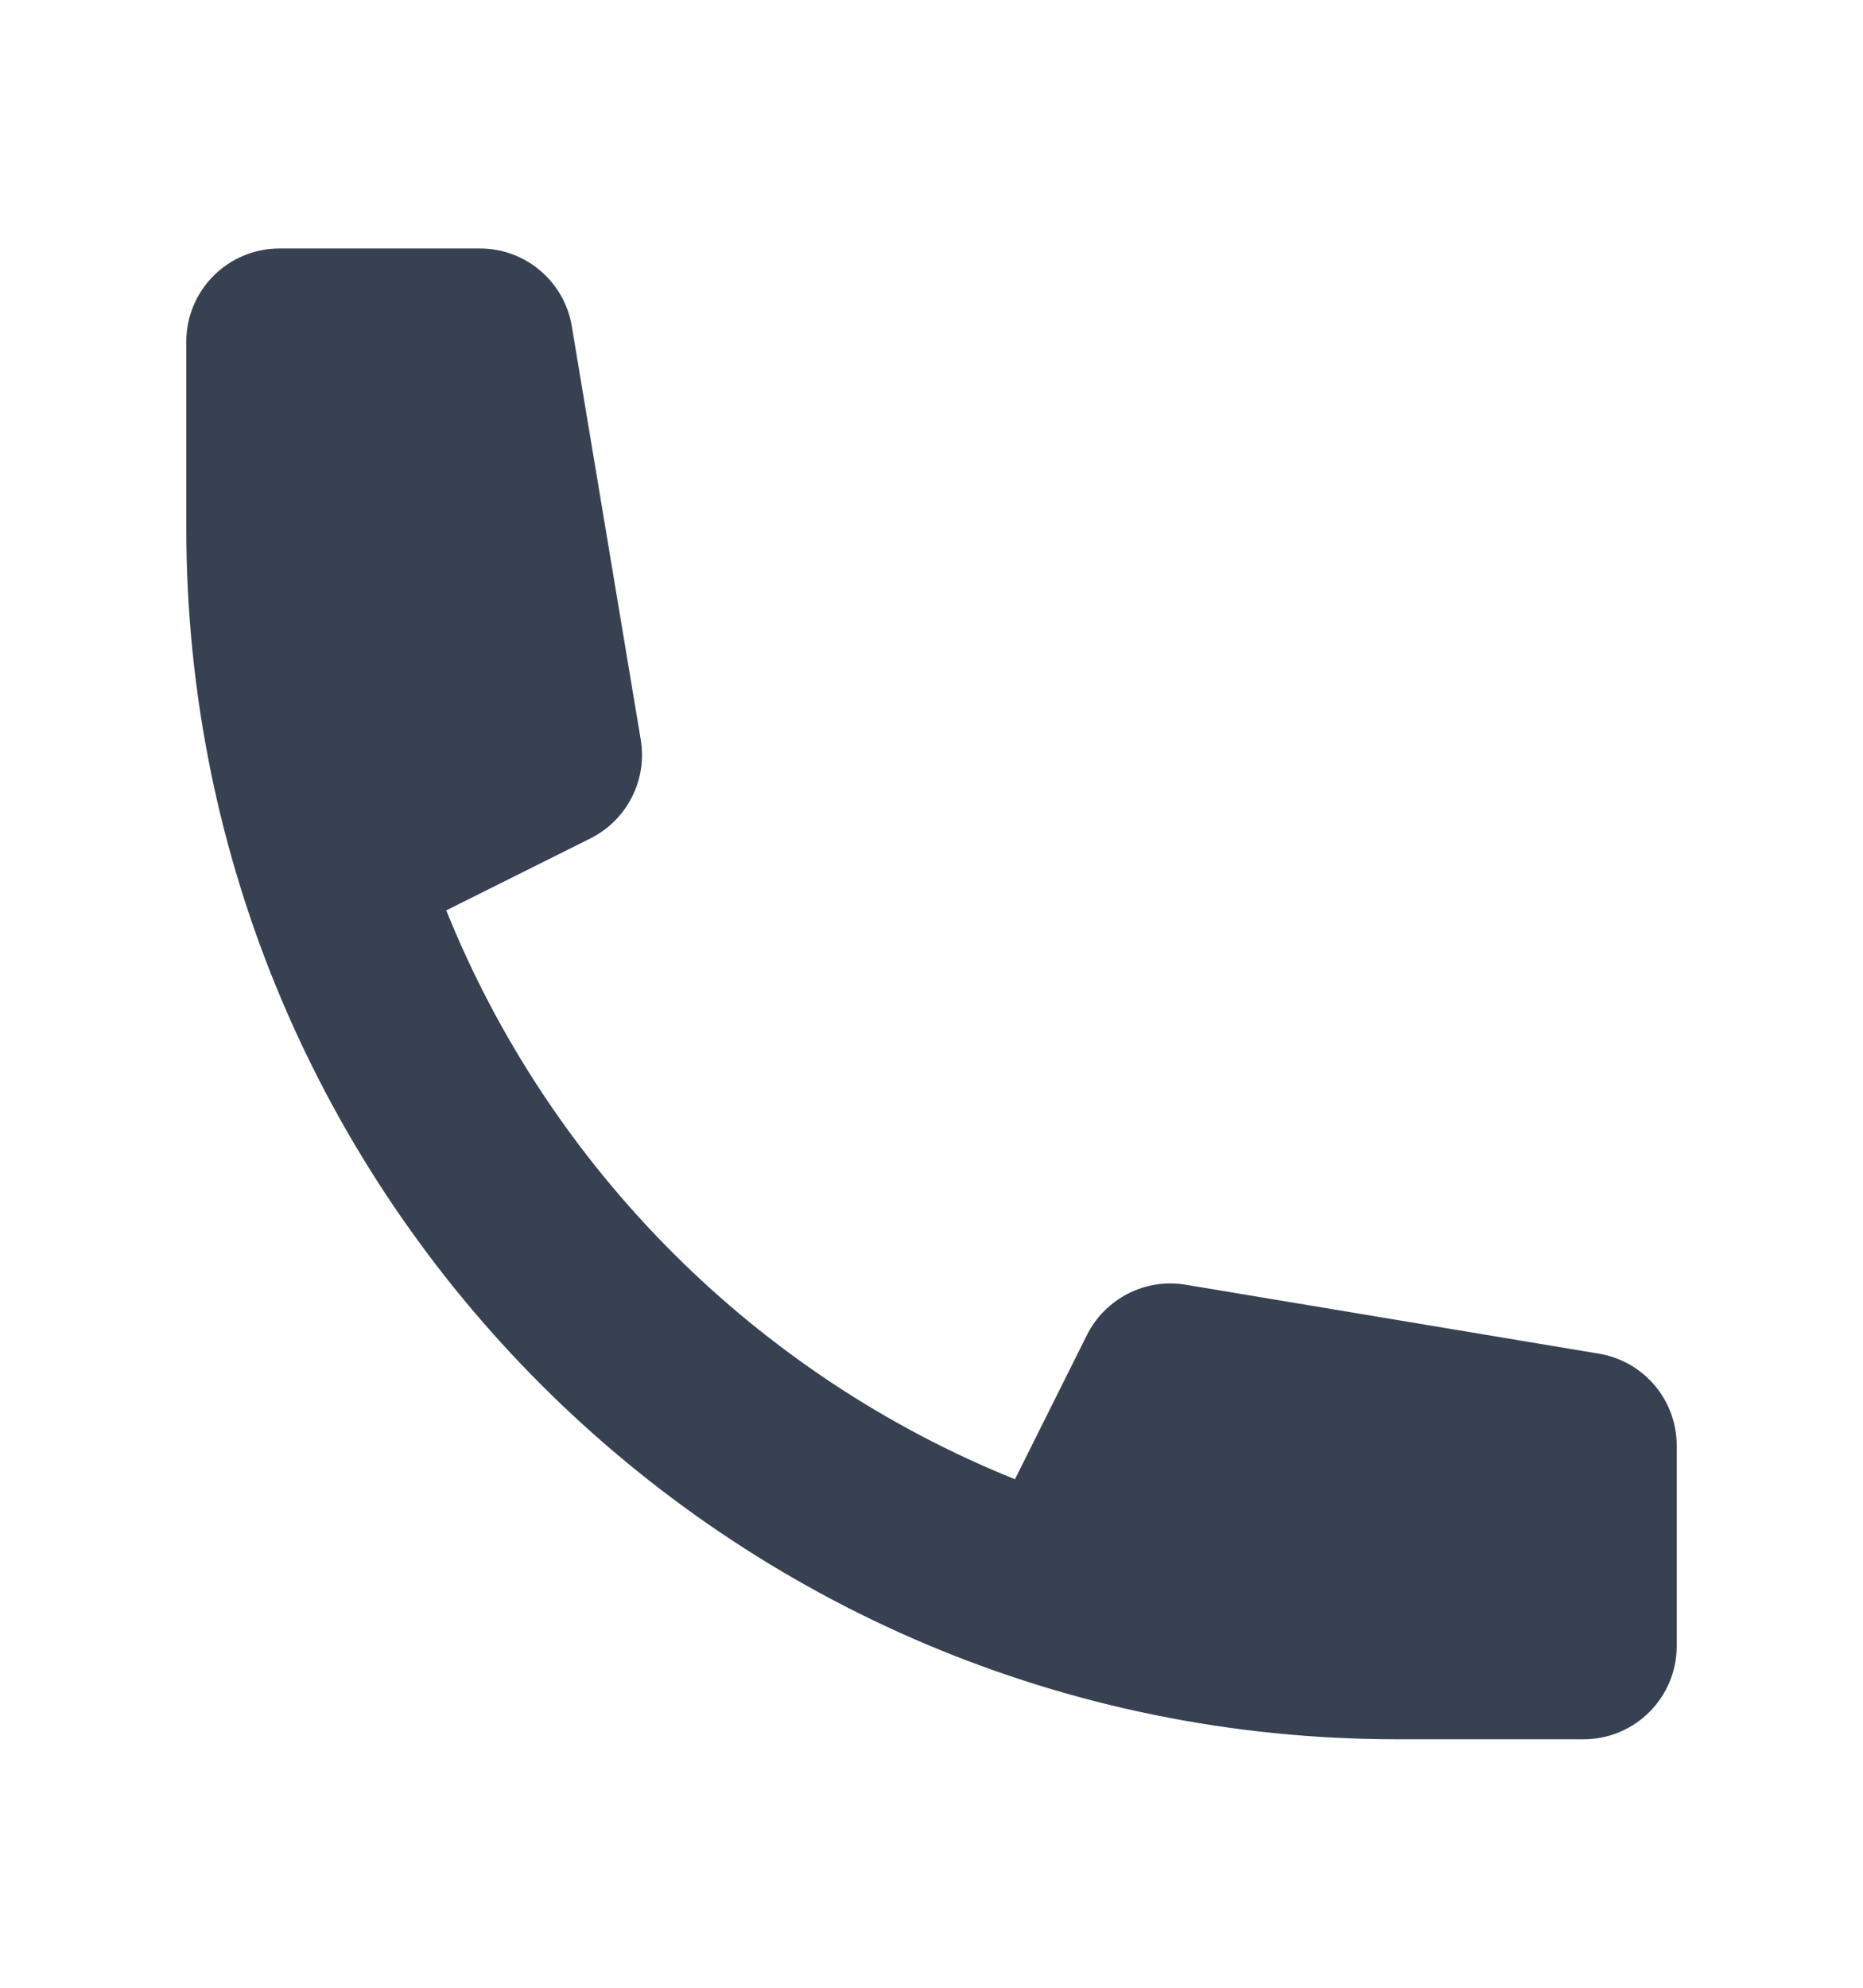 <svg width="15" height="16" viewBox="0 0 15 16" fill="none" xmlns="http://www.w3.org/2000/svg">
<path d="M1.5 2.75C1.5 2.336 1.836 2 2.25 2H3.865C4.231 2 4.544 2.265 4.604 2.627L5.159 5.954C5.213 6.278 5.049 6.6 4.755 6.748L3.593 7.328C4.431 9.409 6.091 11.069 8.172 11.907L8.752 10.745C8.9 10.451 9.222 10.287 9.546 10.341L12.873 10.896C13.235 10.956 13.5 11.269 13.5 11.635V13.25C13.5 13.664 13.164 14 12.75 14H11.25C5.865 14 1.5 9.635 1.5 4.25V2.75Z" fill="#374151"/>
</svg>
